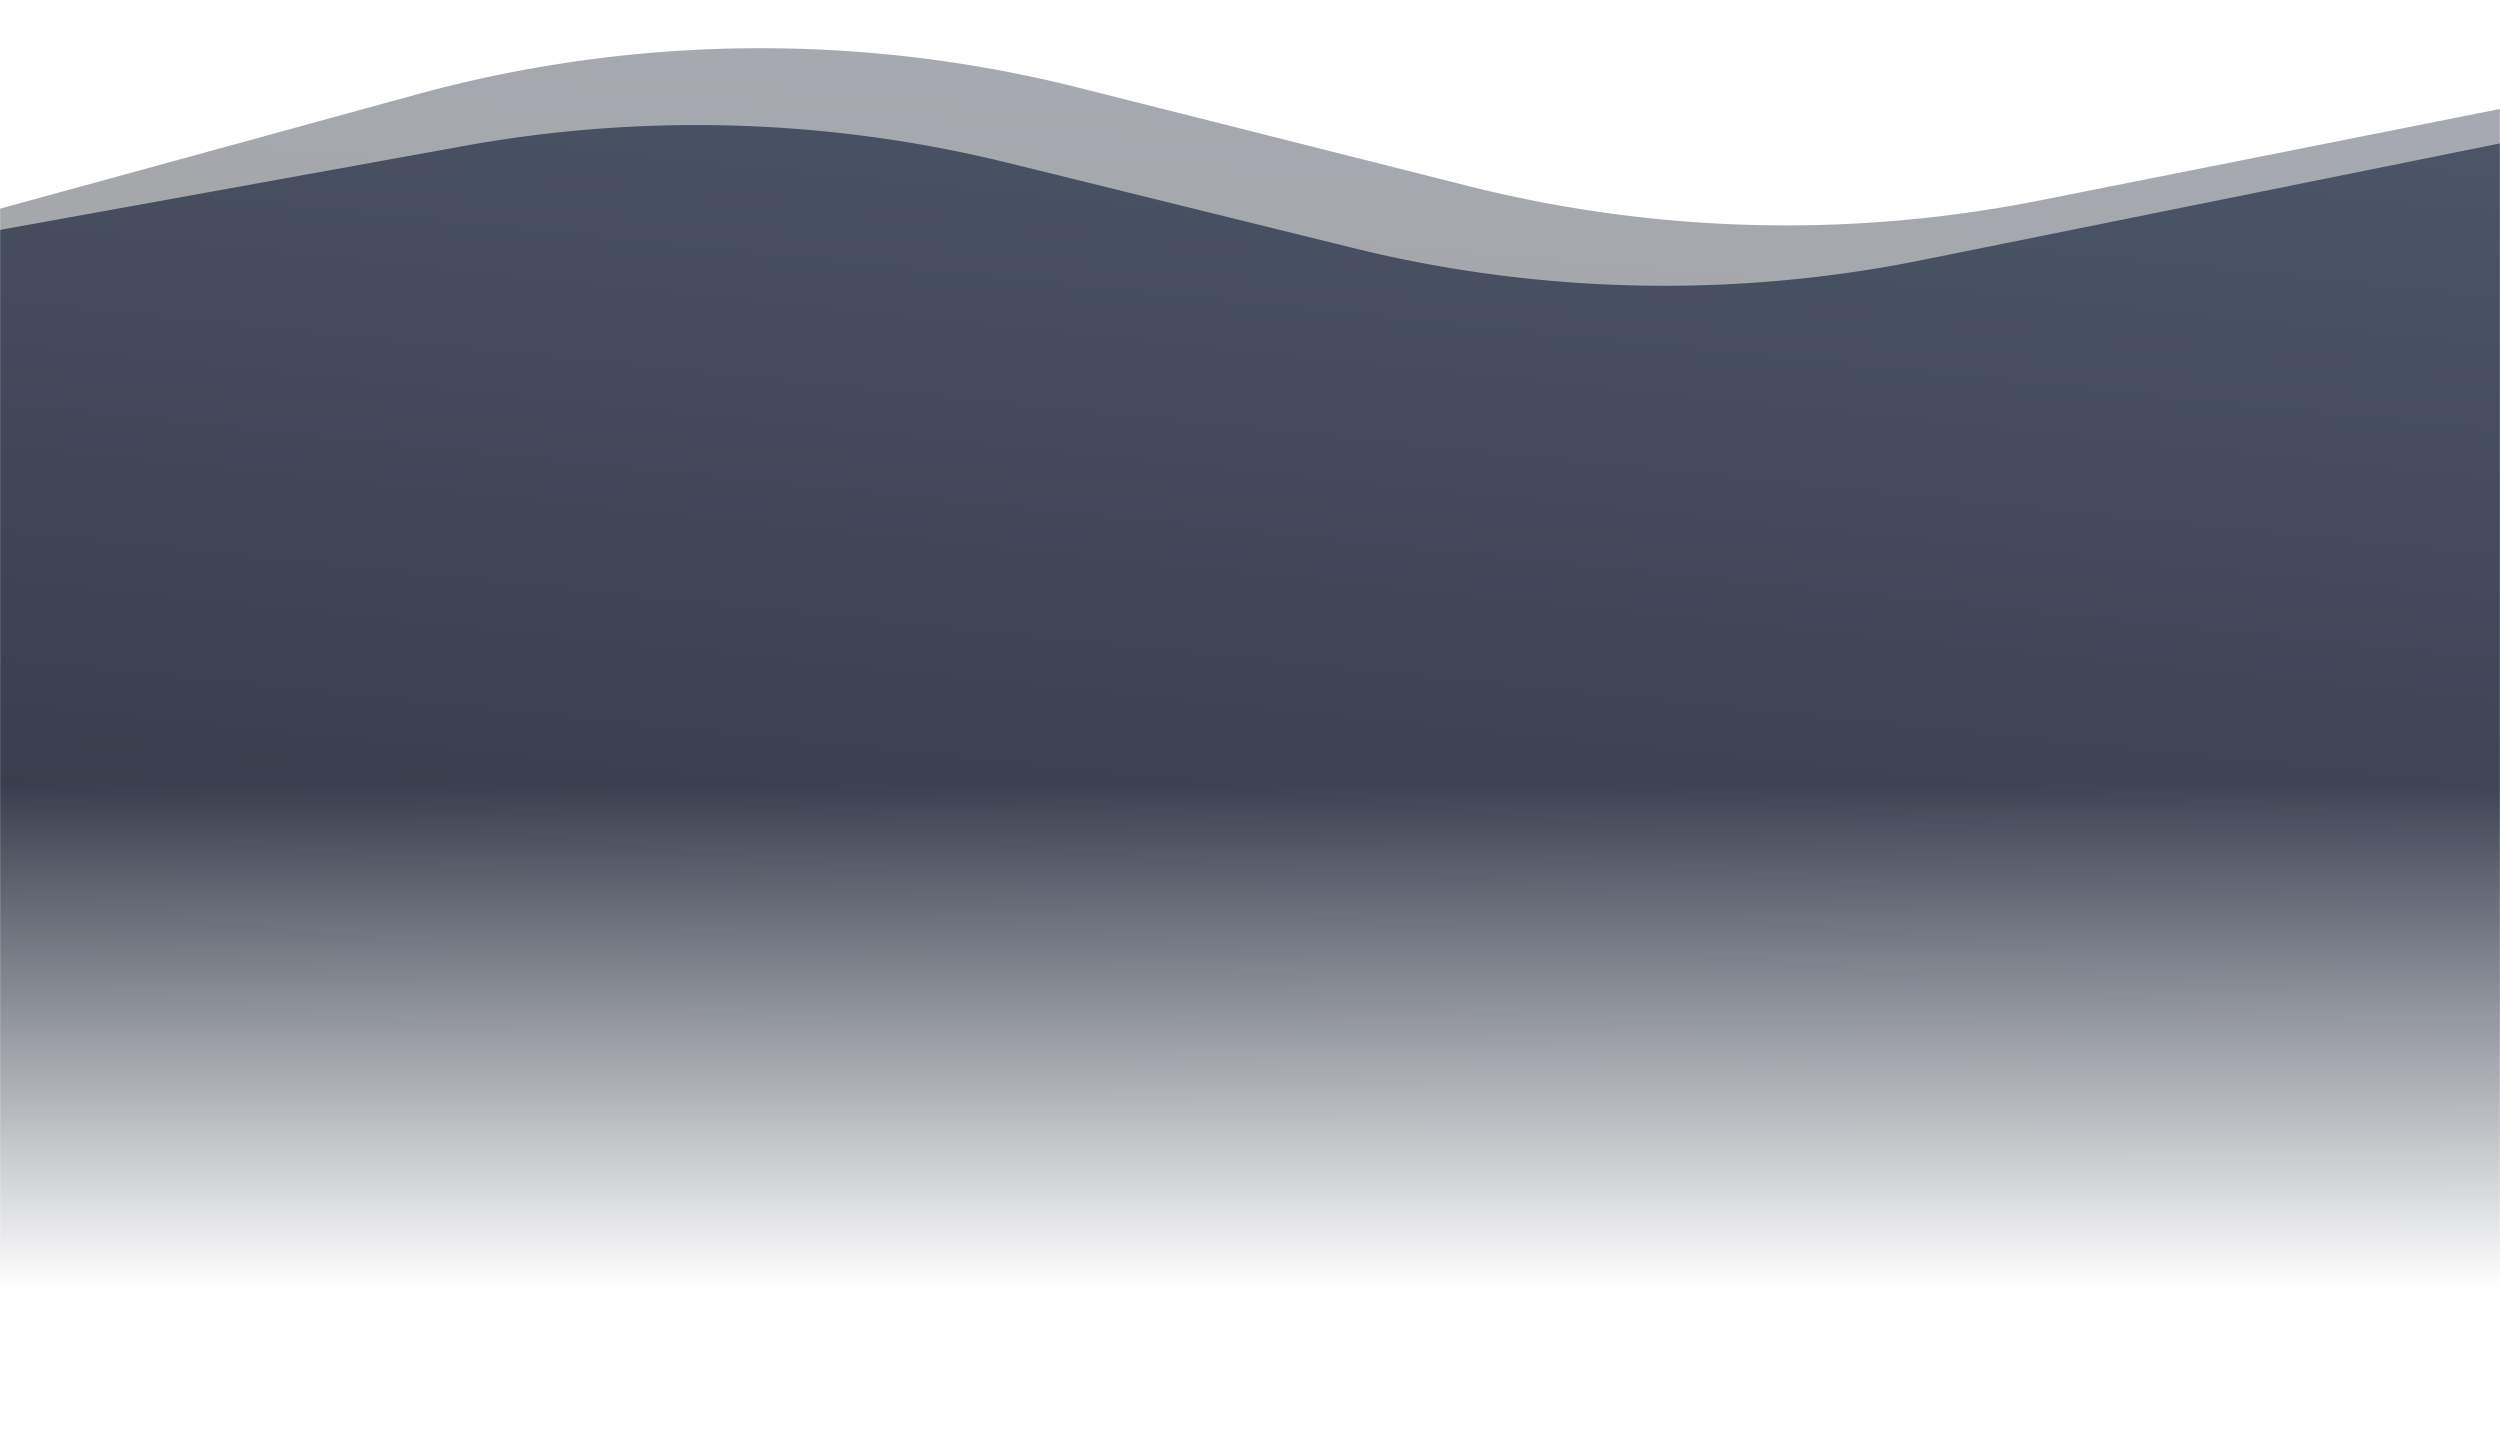 <svg width="1920" height="1105" viewBox="0 0 1920 1105" fill="none" xmlns="http://www.w3.org/2000/svg"><mask id="mask0_167_16049" style="mask-type:alpha" maskUnits="userSpaceOnUse" x="0" y="0" width="1920" height="1105"><path fill="url(#paint0_linear_167_16049)" d="M0 0h1920v1105H0z"/></mask><g mask="url(#mask0_167_16049)"><g opacity=".5" filter="url(#filter0_d_167_16049)"><path d="M0 156.269L319.586 68.63a1000.003 1000.003 0 01509.196-5.195l298.148 75.256a1000.036 1000.036 0 00439.67 11.226L1920 79.68v796.608H0V156.269z" fill="url(#paint1_linear_167_16049)"/></g><path d="M0 176.569l356.86-64.555a999.99 999.99 0 01417.477 13.125l264.543 65.249a1000.035 1000.035 0 00437.33 9.327L1920 110.138V1105H0V176.569z" fill="url(#paint2_linear_167_16049)"/></g><defs><linearGradient id="paint0_linear_167_16049" x1="960" y1="0" x2="960" y2="1105" gradientUnits="userSpaceOnUse"><stop offset=".545" stop-color="#D9D9D9"/><stop offset=".896" stop-color="#D9D9D9" stop-opacity="0"/></linearGradient><linearGradient id="paint1_linear_167_16049" x1="939" y1="-84.634" x2="873.859" y2="664.477" gradientUnits="userSpaceOnUse"><stop stop-color="#4D566A"/><stop offset=".5" stop-color="#4C4E52"/><stop offset="1" stop-color="#333946"/></linearGradient><linearGradient id="paint2_linear_167_16049" x1="939" y1="-24.288" x2="849.289" y2="853.566" gradientUnits="userSpaceOnUse"><stop stop-color="#4D566A"/><stop offset="1" stop-color="#333946"/></linearGradient><filter id="filter0_d_167_16049" x="-4" y="33.026" width="1928" height="851.262" filterUnits="userSpaceOnUse" color-interpolation-filters="sRGB"><feFlood flood-opacity="0" result="BackgroundImageFix"/><feColorMatrix in="SourceAlpha" values="0 0 0 0 0 0 0 0 0 0 0 0 0 0 0 0 0 0 127 0" result="hardAlpha"/><feOffset dy="4"/><feGaussianBlur stdDeviation="2"/><feComposite in2="hardAlpha" operator="out"/><feColorMatrix values="0 0 0 0 0 0 0 0 0 0 0 0 0 0 0 0 0 0 0.25 0"/><feBlend in2="BackgroundImageFix" result="effect1_dropShadow_167_16049"/><feBlend in="SourceGraphic" in2="effect1_dropShadow_167_16049" result="shape"/></filter></defs></svg>